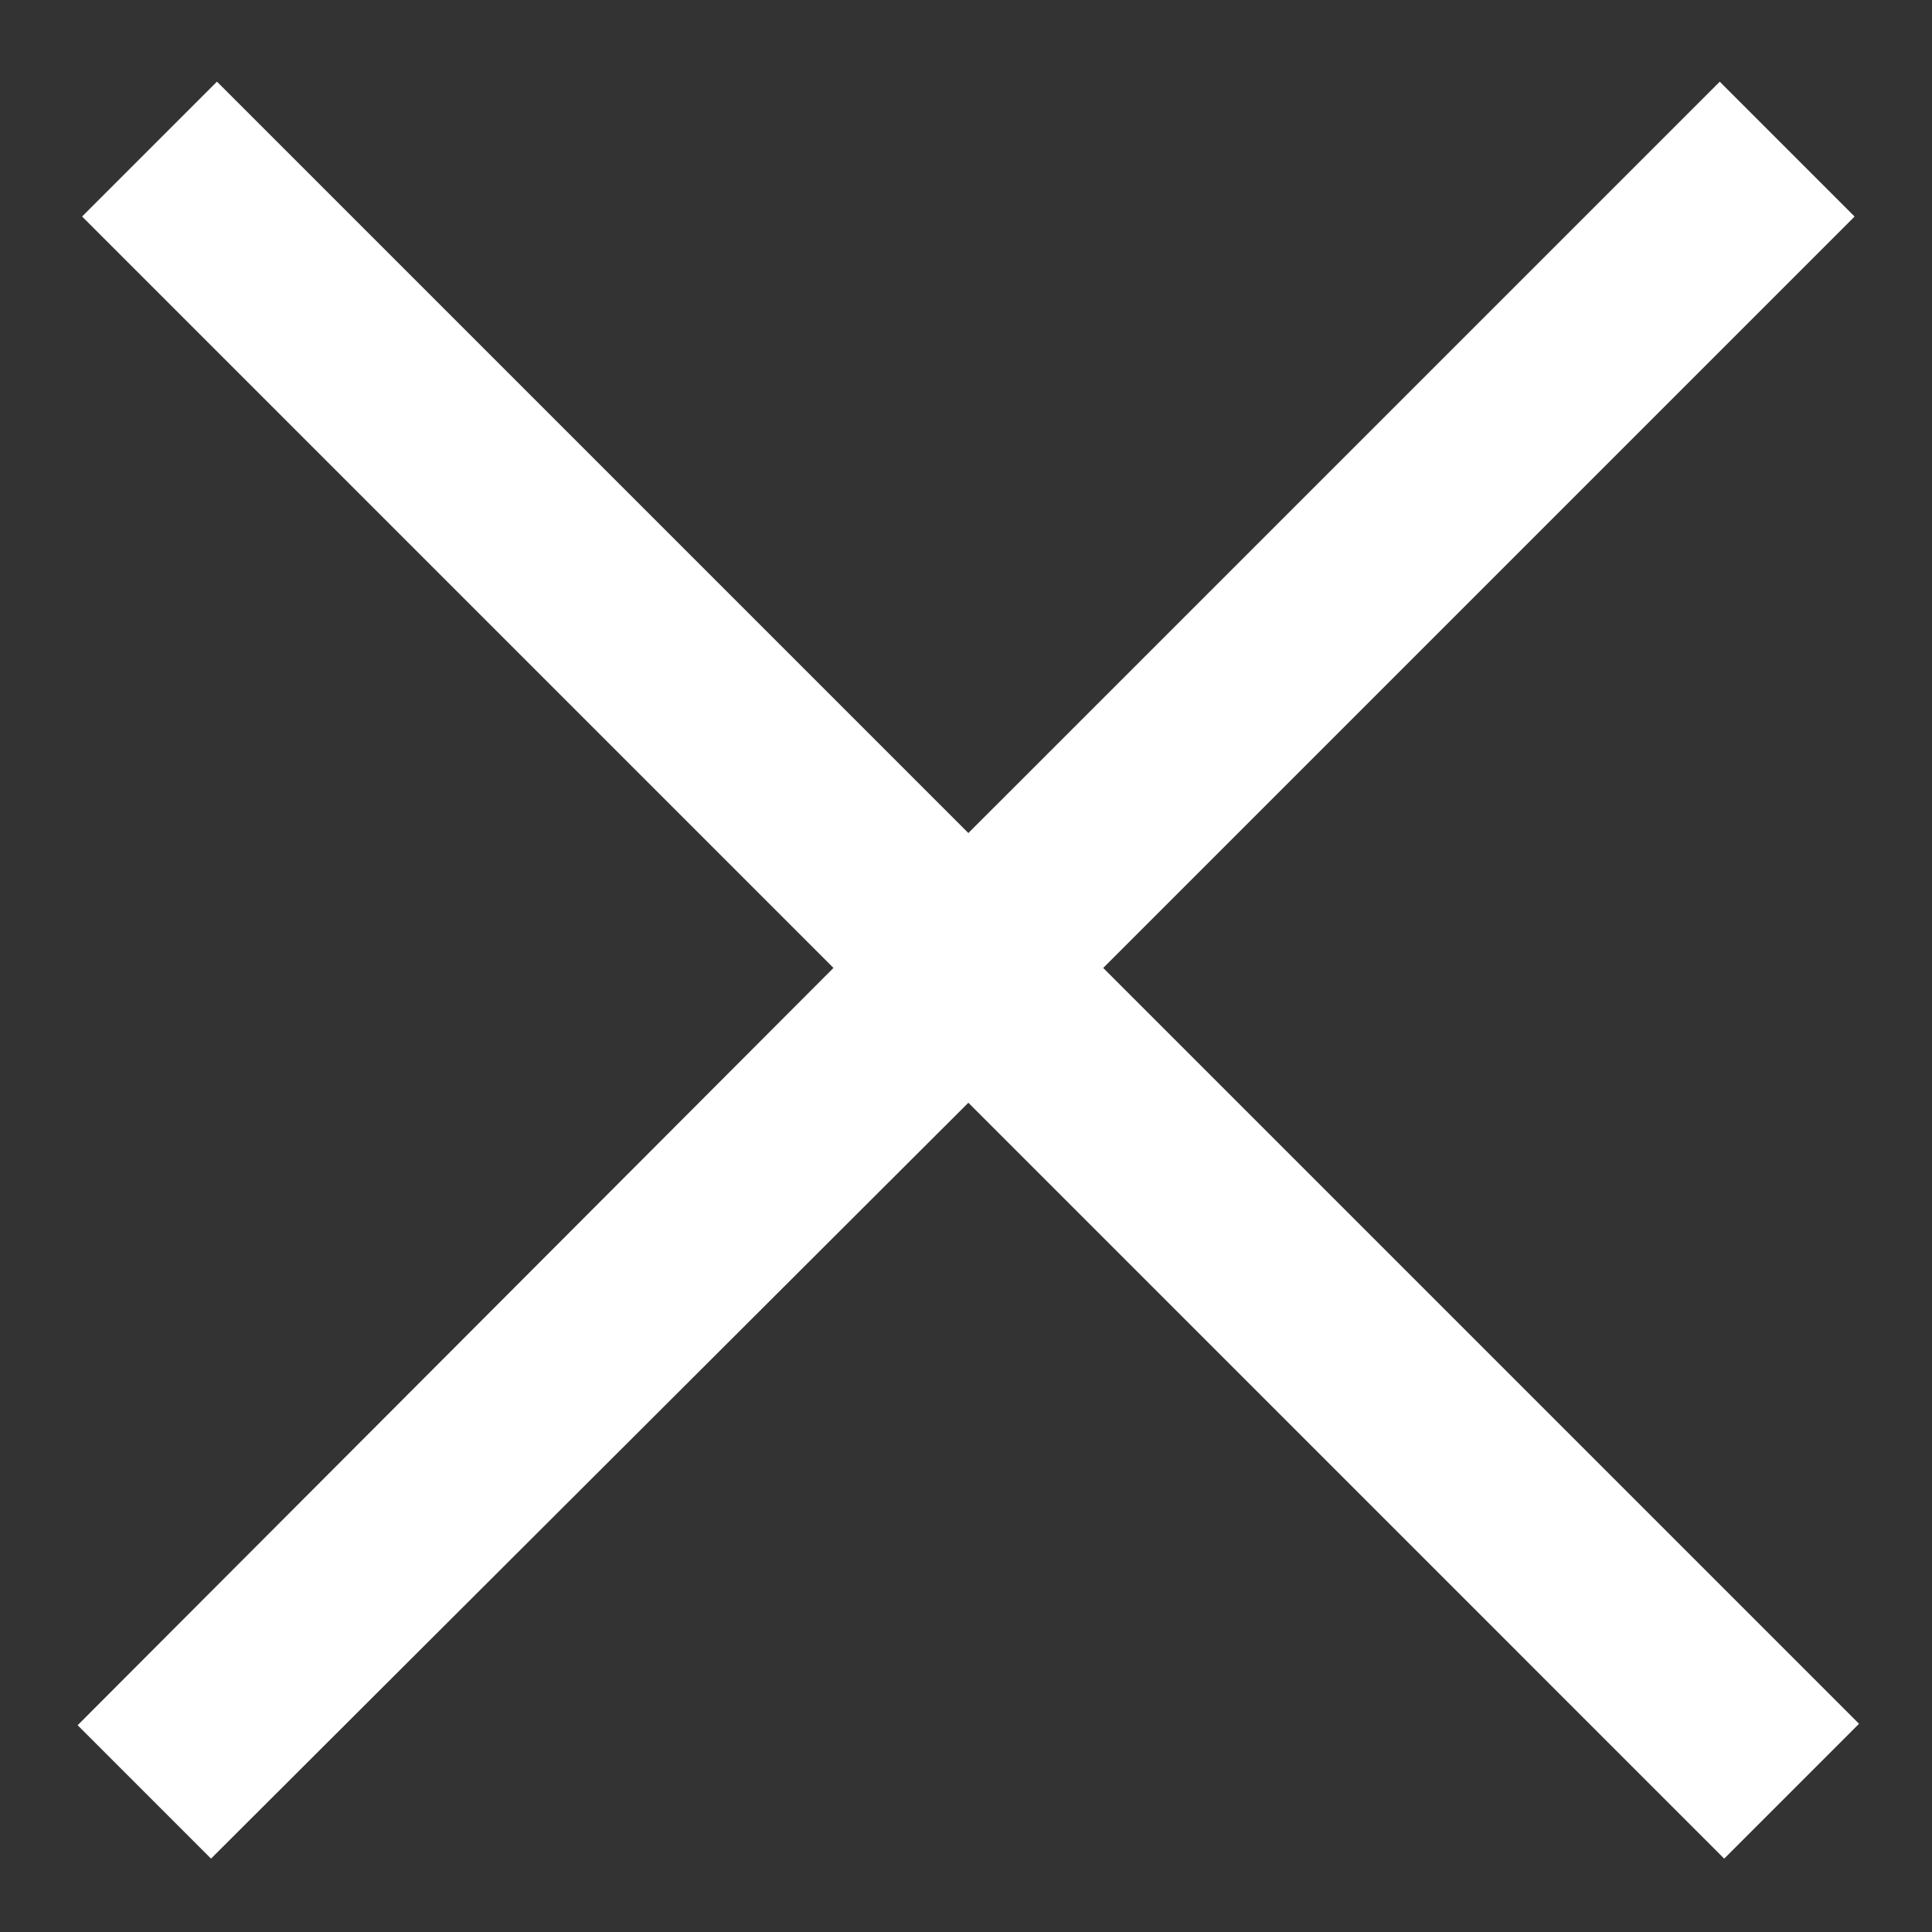 <?xml version="1.0" encoding="utf-8"?>
<!-- Generator: Adobe Illustrator 15.0.0, SVG Export Plug-In . SVG Version: 6.00 Build 0)  -->
<!DOCTYPE svg PUBLIC "-//W3C//DTD SVG 1.1//EN" "http://www.w3.org/Graphics/SVG/1.1/DTD/svg11.dtd">
<svg version="1.1" id="Ebene_1" xmlns="http://www.w3.org/2000/svg" xmlns:xlink="http://www.w3.org/1999/xlink" x="0px" y="0px"
	 width="50px" height="50px" viewBox="0 0 50 50" enable-background="new 0 0 50 50" xml:space="preserve">
<rect x="0" y="0" width="50" height="50" fill="#333333" stroke="none"/>
<path fill="#FFFFFF" d="M5.615,2.113l-3.491,3.49L21.57,25.05L2.009,44.649l3.452,3.452l19.6-19.562l19.561,19.562l3.49-3.49
	L28.551,25.05L47.997,5.604l-3.49-3.49L25.061,21.559L5.615,2.113z"/>
</svg>
